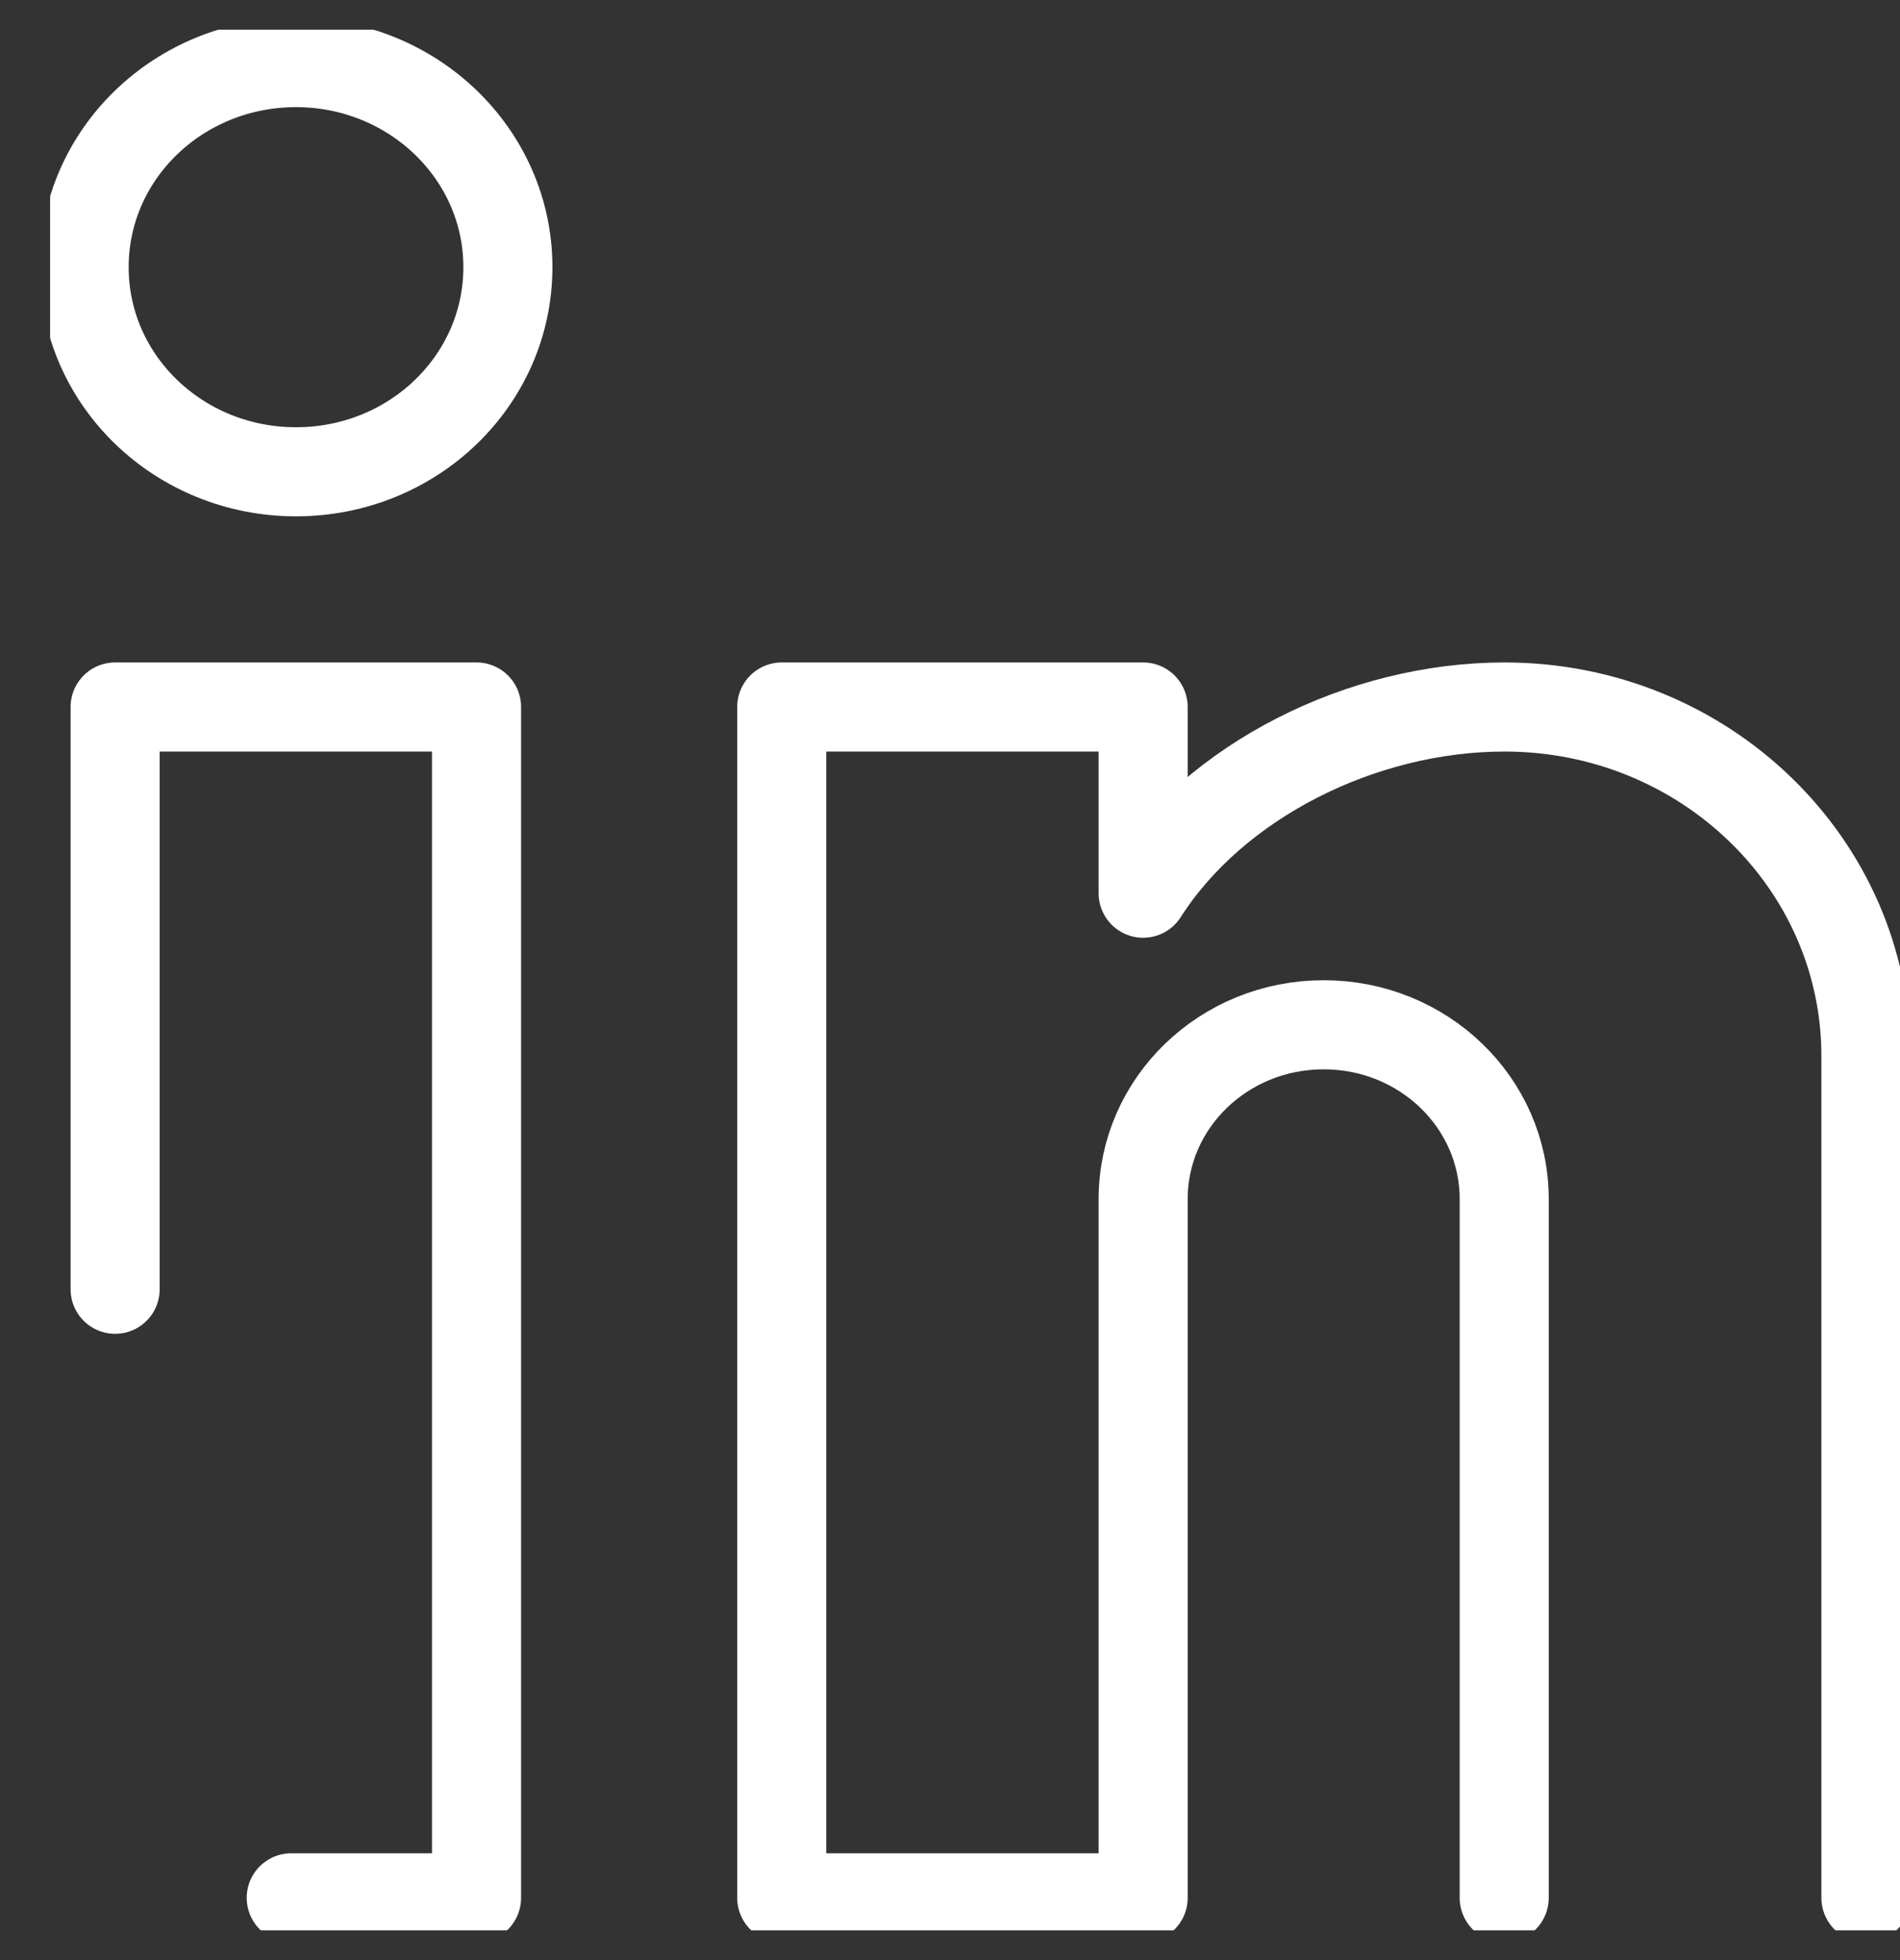<svg width="32" height="33" viewBox="0 0 32 33" fill="none" xmlns="http://www.w3.org/2000/svg">
<rect x="0" y="0" width="32" height="33" fill="#333333" stroke="none"/>
<g clip-path="url(#clip0_2874_2473)">
<path d="M1.939 21.706V11.903H8.026V31.952H4.905M31.426 31.952V17.779C31.426 14.534 28.701 11.903 25.34 11.903C22.93 11.903 20.463 13.144 19.253 15.038V11.903H13.166V31.952H19.253V20.188C19.253 18.566 20.612 17.253 22.293 17.253C23.974 17.253 25.334 18.566 25.334 20.188V31.952M4.985 1.054C3.012 1.054 1.417 2.593 1.417 4.498C1.417 6.404 3.012 7.943 4.985 7.943C6.959 7.943 8.554 6.404 8.554 4.498C8.554 2.593 6.953 1.054 4.985 1.054Z" stroke="#FFFFFF" stroke-width="1.5" stroke-linecap="round" stroke-linejoin="round"/>
</g>
<defs>
<clipPath id="clip0_2874_2473">
<rect width="31.157" height="32" fill="white" transform="translate(0.844 0.5)"/>
</clipPath>
</defs>
</svg>
